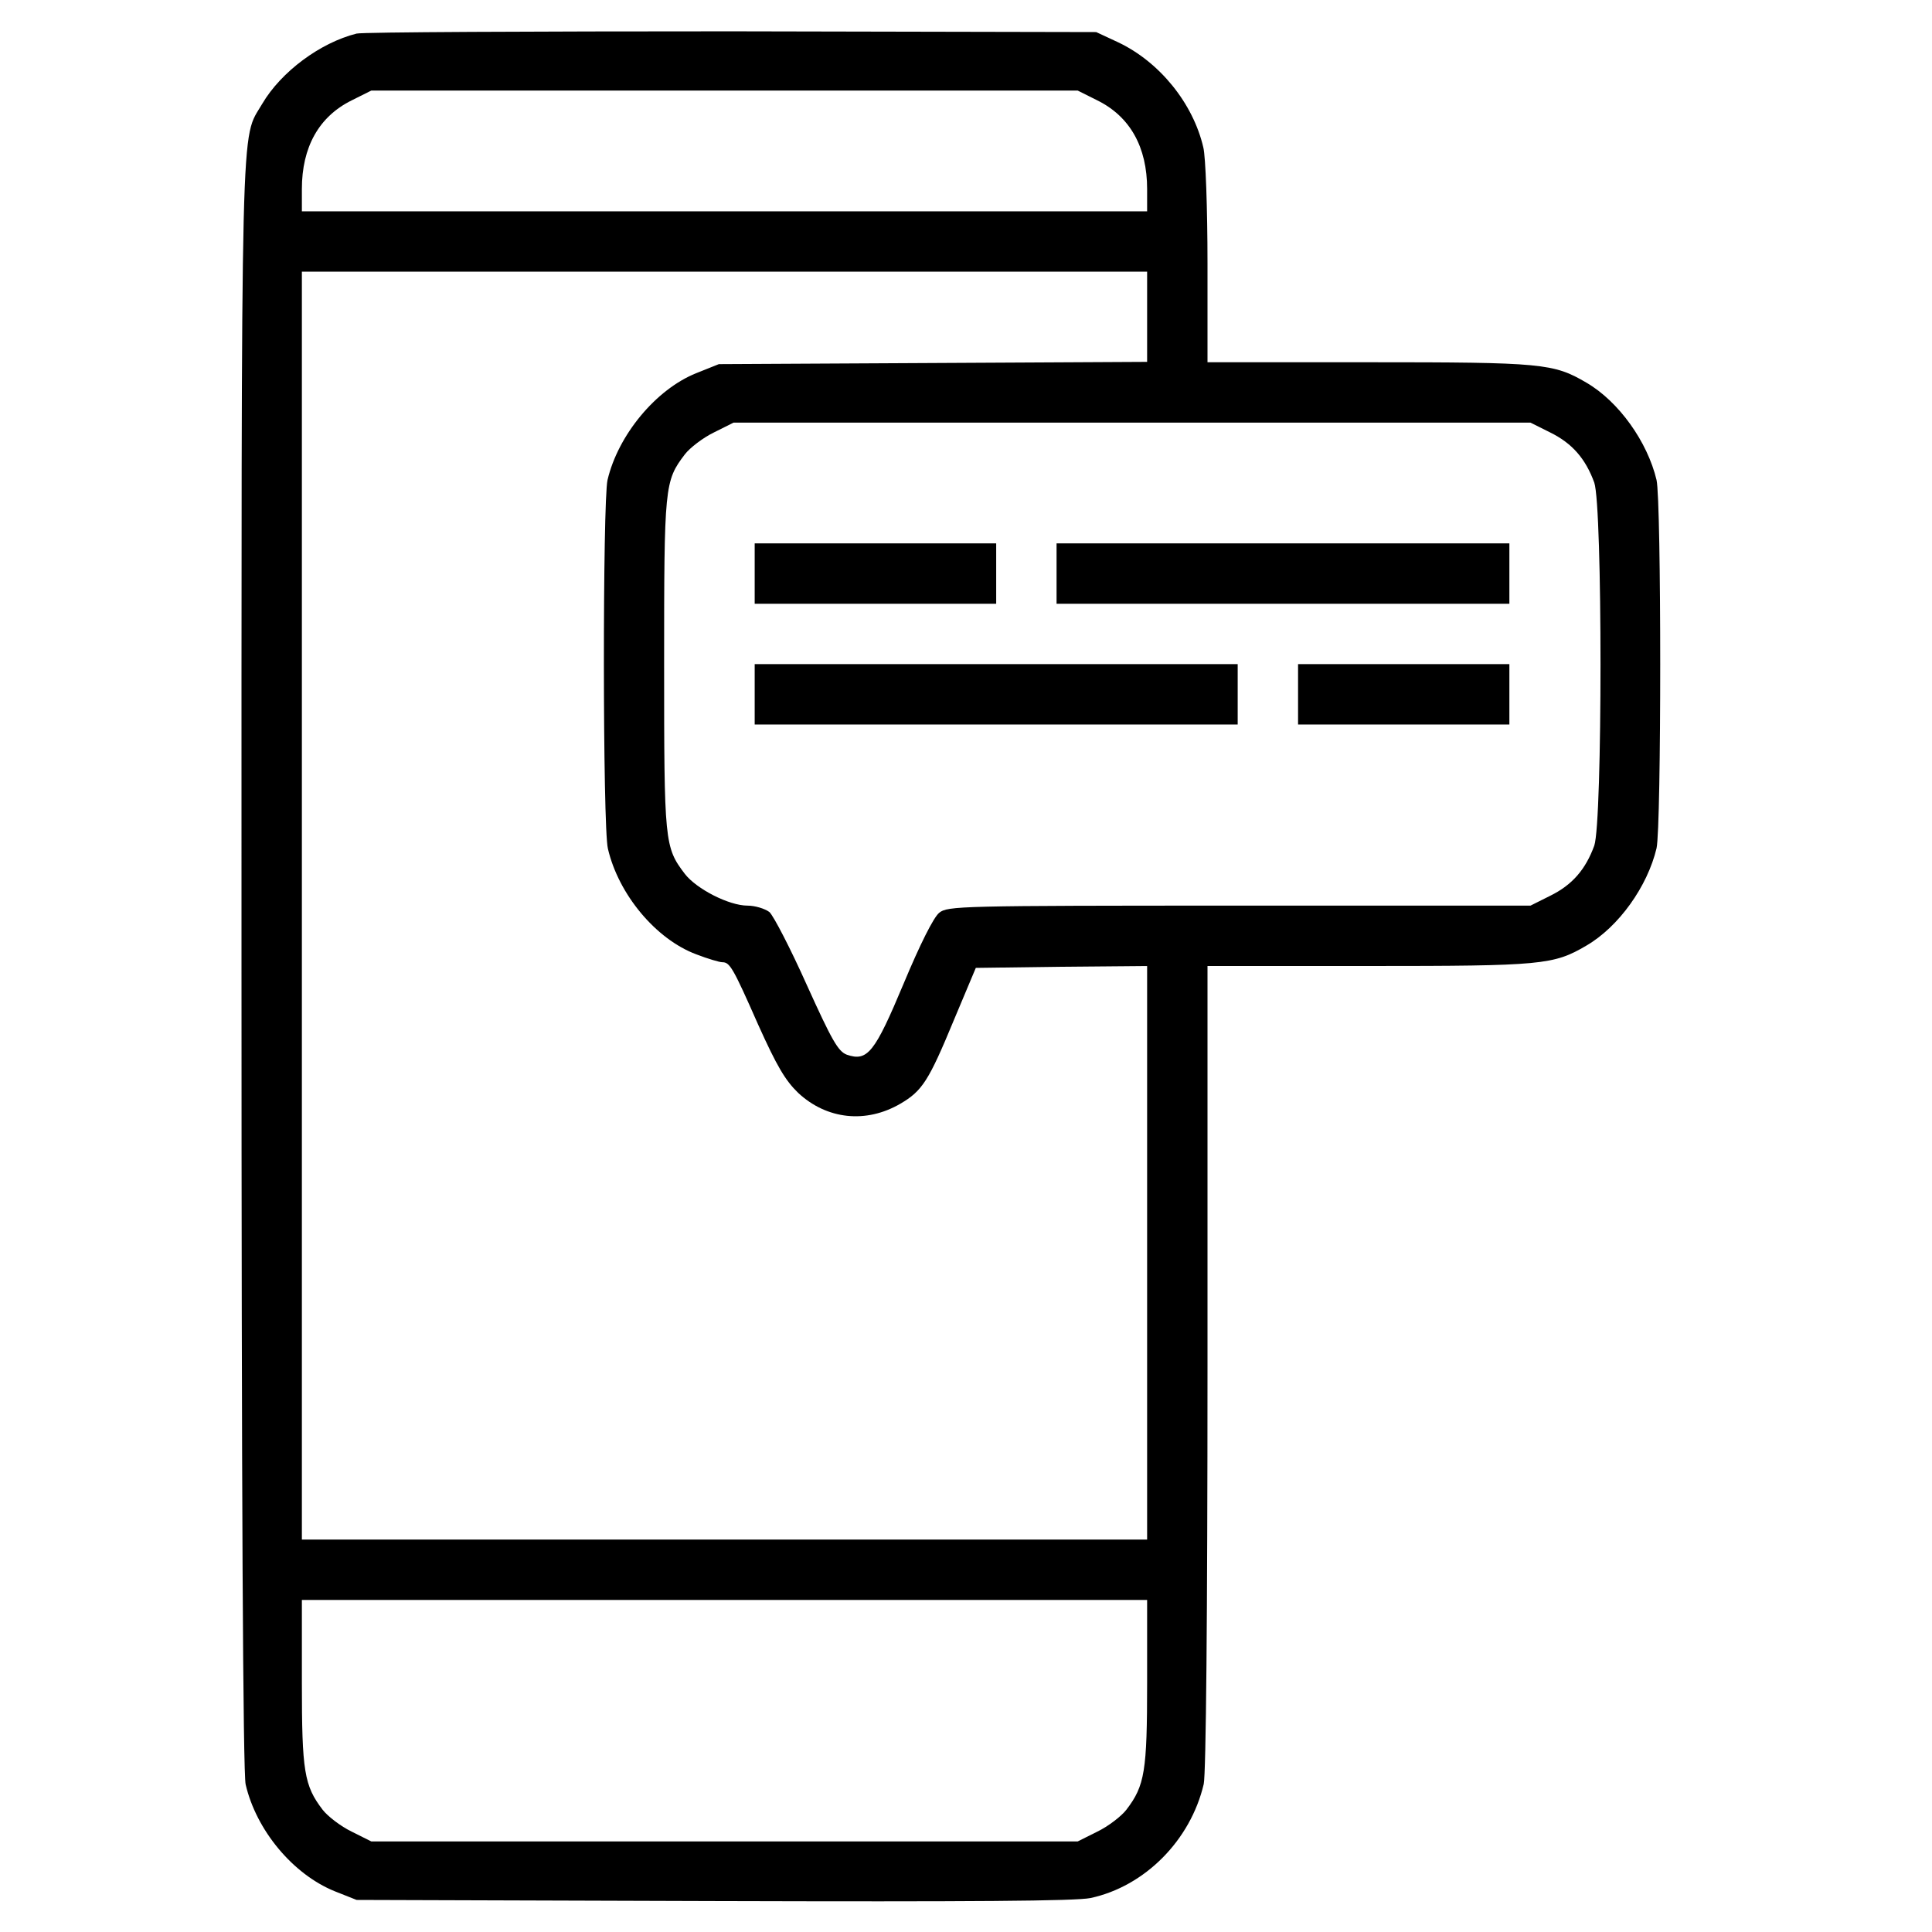 <?xml version="1.0" standalone="no"?>
<!DOCTYPE svg PUBLIC "-//W3C//DTD SVG 20010904//EN"
 "http://www.w3.org/TR/2001/REC-SVG-20010904/DTD/svg10.dtd">
<svg version="1.0" xmlns="http://www.w3.org/2000/svg"
 width="512pt" height="512pt" viewBox="0 0 512 512"
 preserveAspectRatio="xMidYMid meet">

<g transform="translate(0,512) scale(0.1,-0.1)"
fill="#000000" stroke="none">
<path d="M945 5031 c-96 -24 -200 -101 -250 -186 -58 -100 -55 33 -55 -2285 0
-1395 4 -2140 11 -2169 28 -121 125 -238 236 -283 l58 -23 945 -3 c691 -2 960
0 1000 8 144 31 265 153 300 302 6 27 10 441 10 1106 l0 1062 428 0 c460 0
489 3 576 54 86 50 162 157 186 258 13 57 13 919 0 976 -24 101 -100 208 -186
258 -87 51 -116 54 -576 54 l-428 0 0 263 c0 144 -5 282 -11 306 -27 117 -116
227 -226 279 l-58 27 -965 2 c-531 0 -978 -2 -995 -6z m1963 -177 c87 -43 132
-124 132 -235 l0 -59 -1120 0 -1120 0 0 59 c0 111 45 192 132 235 l52 26 936
0 936 0 52 -26z m132 -574 l0 -119 -567 -3 -568 -3 -60 -24 c-107 -43 -207
-164 -235 -283 -13 -58 -13 -919 1 -977 28 -121 127 -240 234 -280 31 -12 62
-21 69 -21 20 0 28 -13 95 -165 50 -111 72 -148 106 -181 76 -71 180 -82 271
-29 58 34 75 60 142 222 l58 138 227 3 227 2 0 -760 0 -760 -1120 0 -1120 0 0
1680 0 1680 1120 0 1120 0 0 -120z m1068 -306 c59 -29 94 -70 117 -133 22 -64
22 -898 0 -962 -23 -63 -58 -104 -117 -133 l-52 -26 -772 0 c-743 0 -773 -1
-795 -19 -15 -12 -51 -84 -94 -187 -77 -184 -96 -208 -151 -189 -23 9 -39 37
-106 185 -43 96 -88 183 -99 193 -12 9 -38 17 -58 17 -49 0 -135 44 -166 84
-54 71 -55 83 -55 556 0 473 1 485 55 556 13 17 48 44 77 58 l52 26 1056 0
1056 0 52 -26z m-1068 -3313 c0 -235 -6 -273 -55 -337 -13 -17 -48 -44 -77
-58 l-52 -26 -936 0 -936 0 -52 26 c-29 14 -64 41 -77 58 -49 64 -55 102 -55
337 l0 219 1120 0 1120 0 0 -219z"/>
<path d="M2000 3600 l0 -80 320 0 320 0 0 80 0 80 -320 0 -320 0 0 -80z"/>
<path d="M2800 3600 l0 -80 600 0 600 0 0 80 0 80 -600 0 -600 0 0 -80z"/>
<path d="M2000 3280 l0 -80 640 0 640 0 0 80 0 80 -640 0 -640 0 0 -80z"/>
<path d="M3440 3280 l0 -80 280 0 280 0 0 80 0 80 -280 0 -280 0 0 -80z"/>
</g>
</svg>
